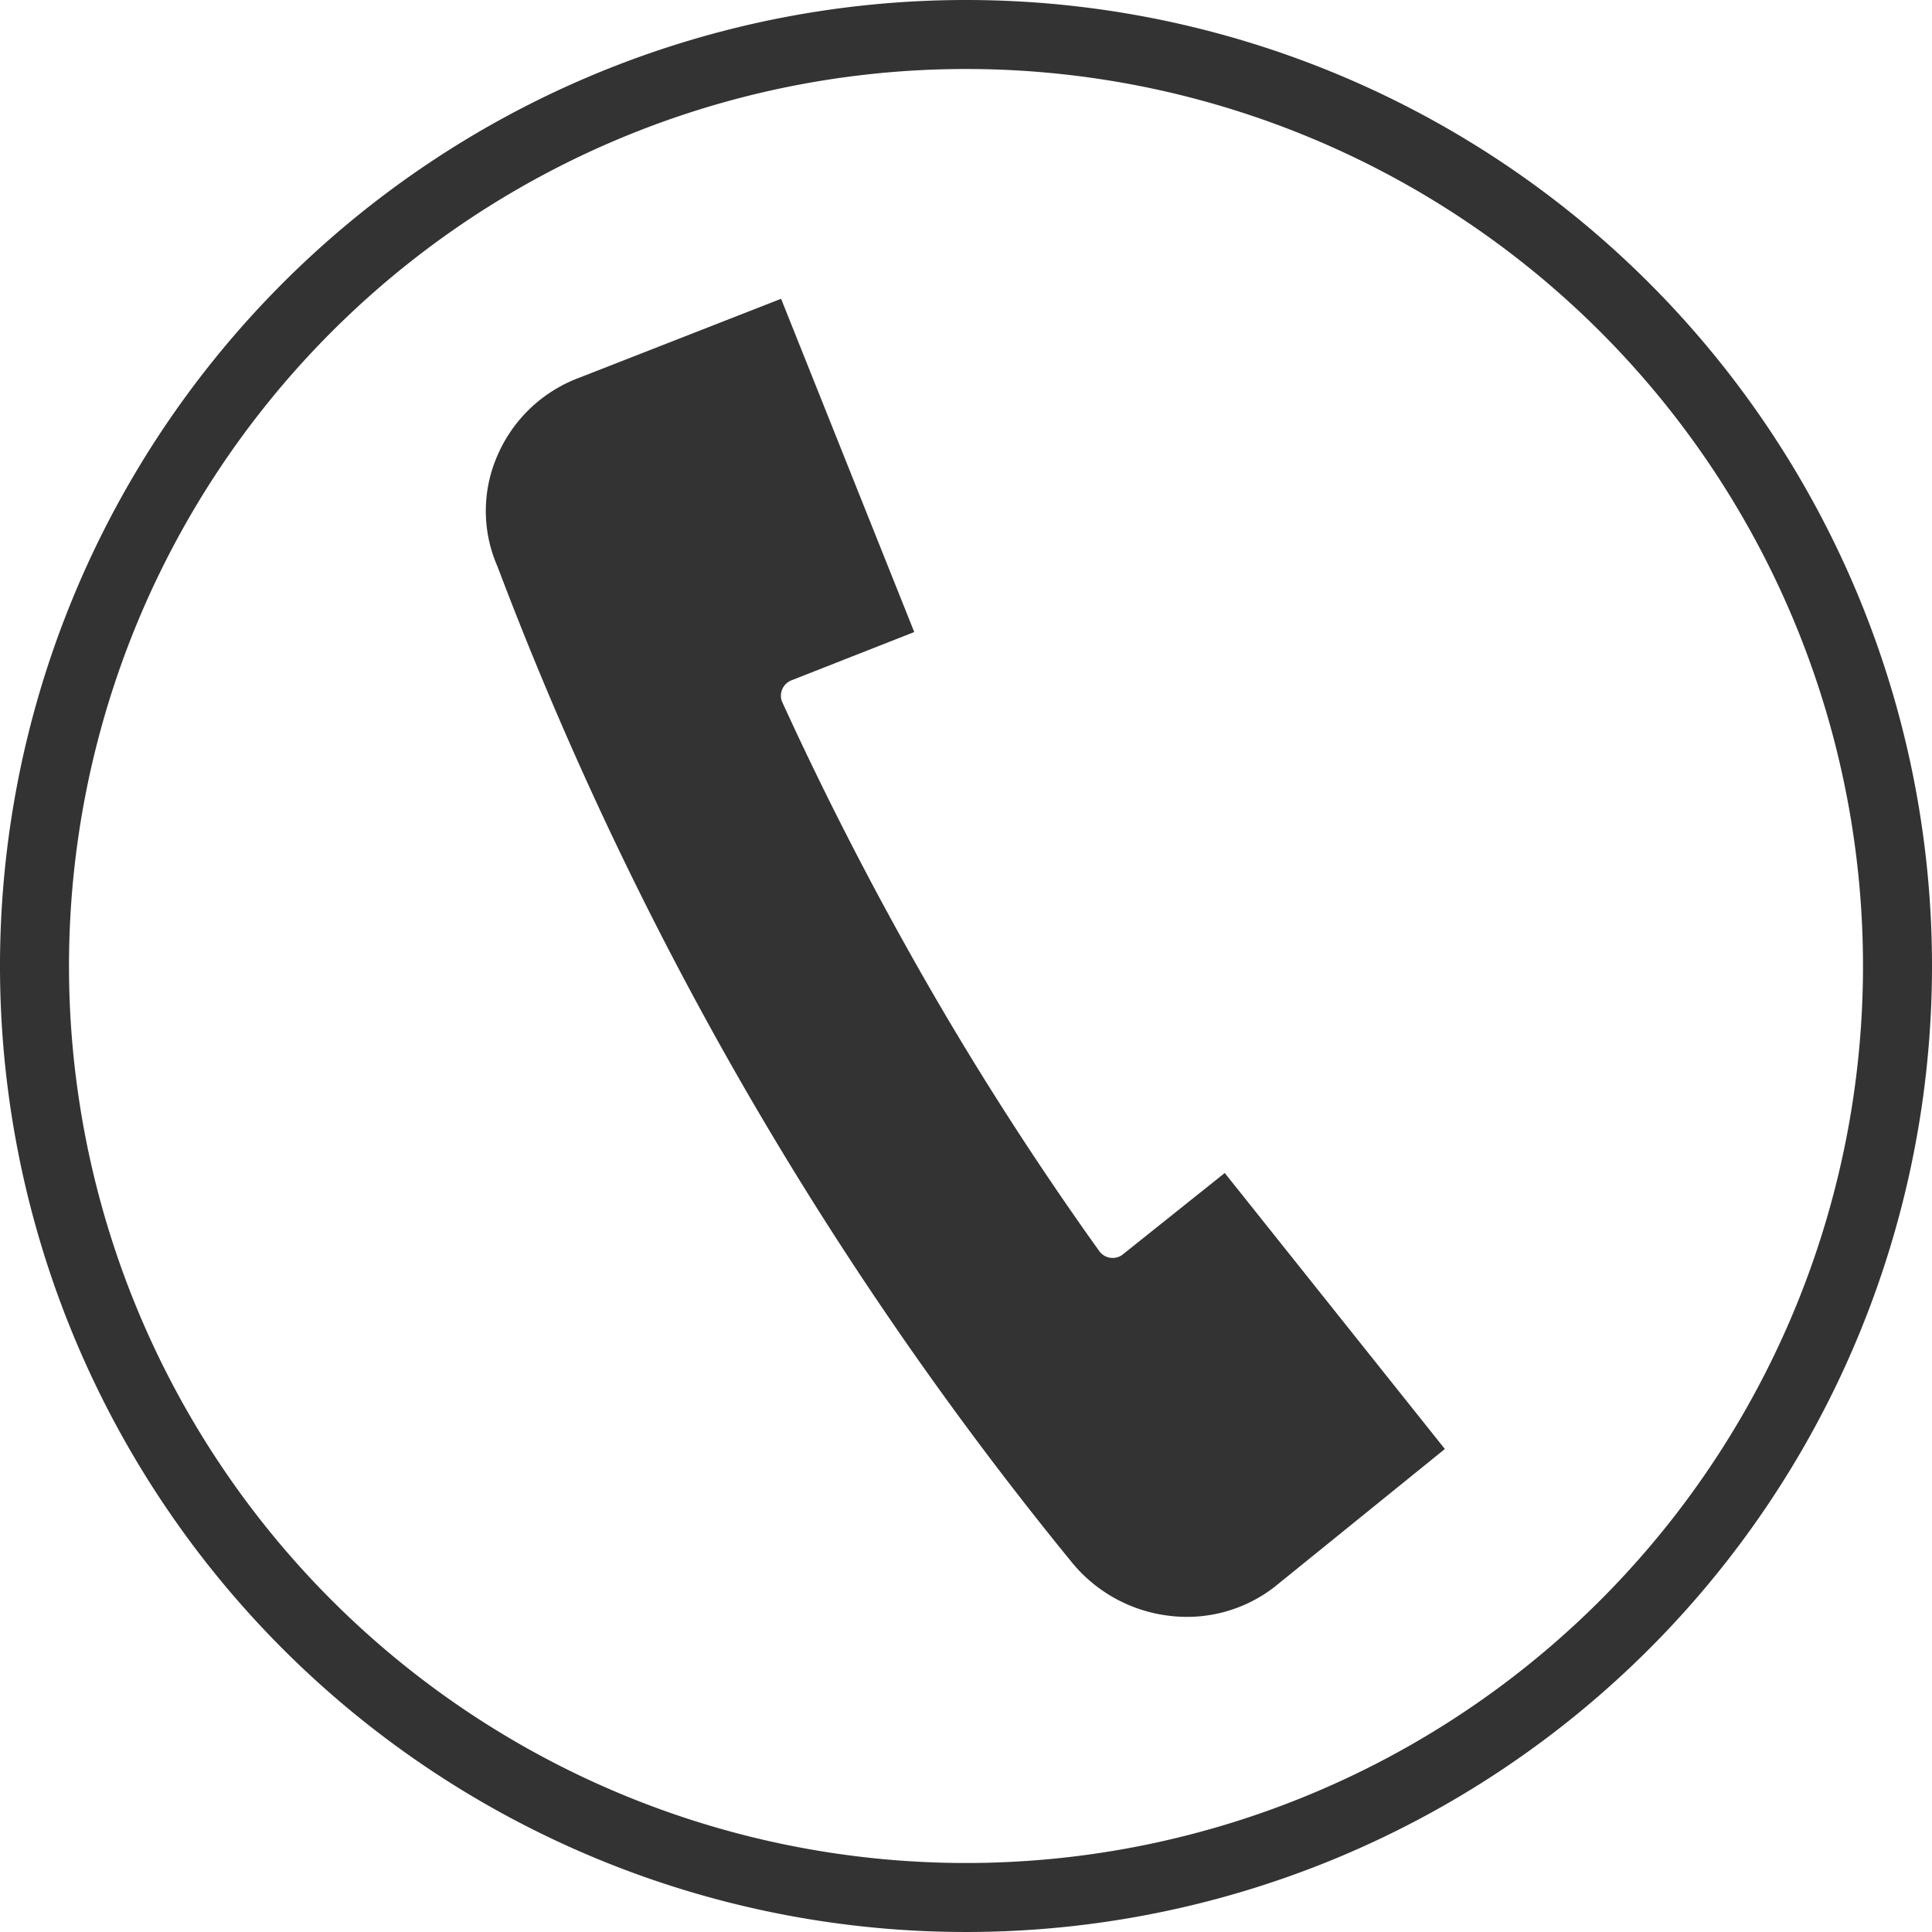 <svg xmlns="http://www.w3.org/2000/svg" viewBox="0 0 28 28"><defs><style>.cls-1,.cls-2{fill:#333;}.cls-1{fill-rule:evenodd;}</style></defs><g id="レイヤー_2" data-name="レイヤー 2"><g id="レイヤー_1-2" data-name="レイヤー 1"><path class="cls-1" d="M17.75,17l-1.49,1.19h0a.24.24,0,0,1-.33-.06c-.88-1.23-1.72-2.53-2.49-3.87h0c-.77-1.34-1.48-2.72-2.11-4.1h0a.24.24,0,0,1,.14-.3l1.78-.7L11.32,4.33,8.38,5.48A2.08,2.08,0,0,0,7.21,6.6a2,2,0,0,0,0,1.61,51.7,51.7,0,0,0,3.58,7.56,51.9,51.9,0,0,0,4.75,6.88,2.15,2.15,0,0,0,1.43.77A2.07,2.07,0,0,0,18.47,23l2.47-2-3.19-4Z"/><path class="cls-1" d="M9.39,9.05Z"/><path class="cls-2" d="M14,1A13,13,0,1,1,1,14,13,13,0,0,1,14,1m0-1A14,14,0,1,0,28,14,14,14,0,0,0,14,0Z"/></g></g></svg>
